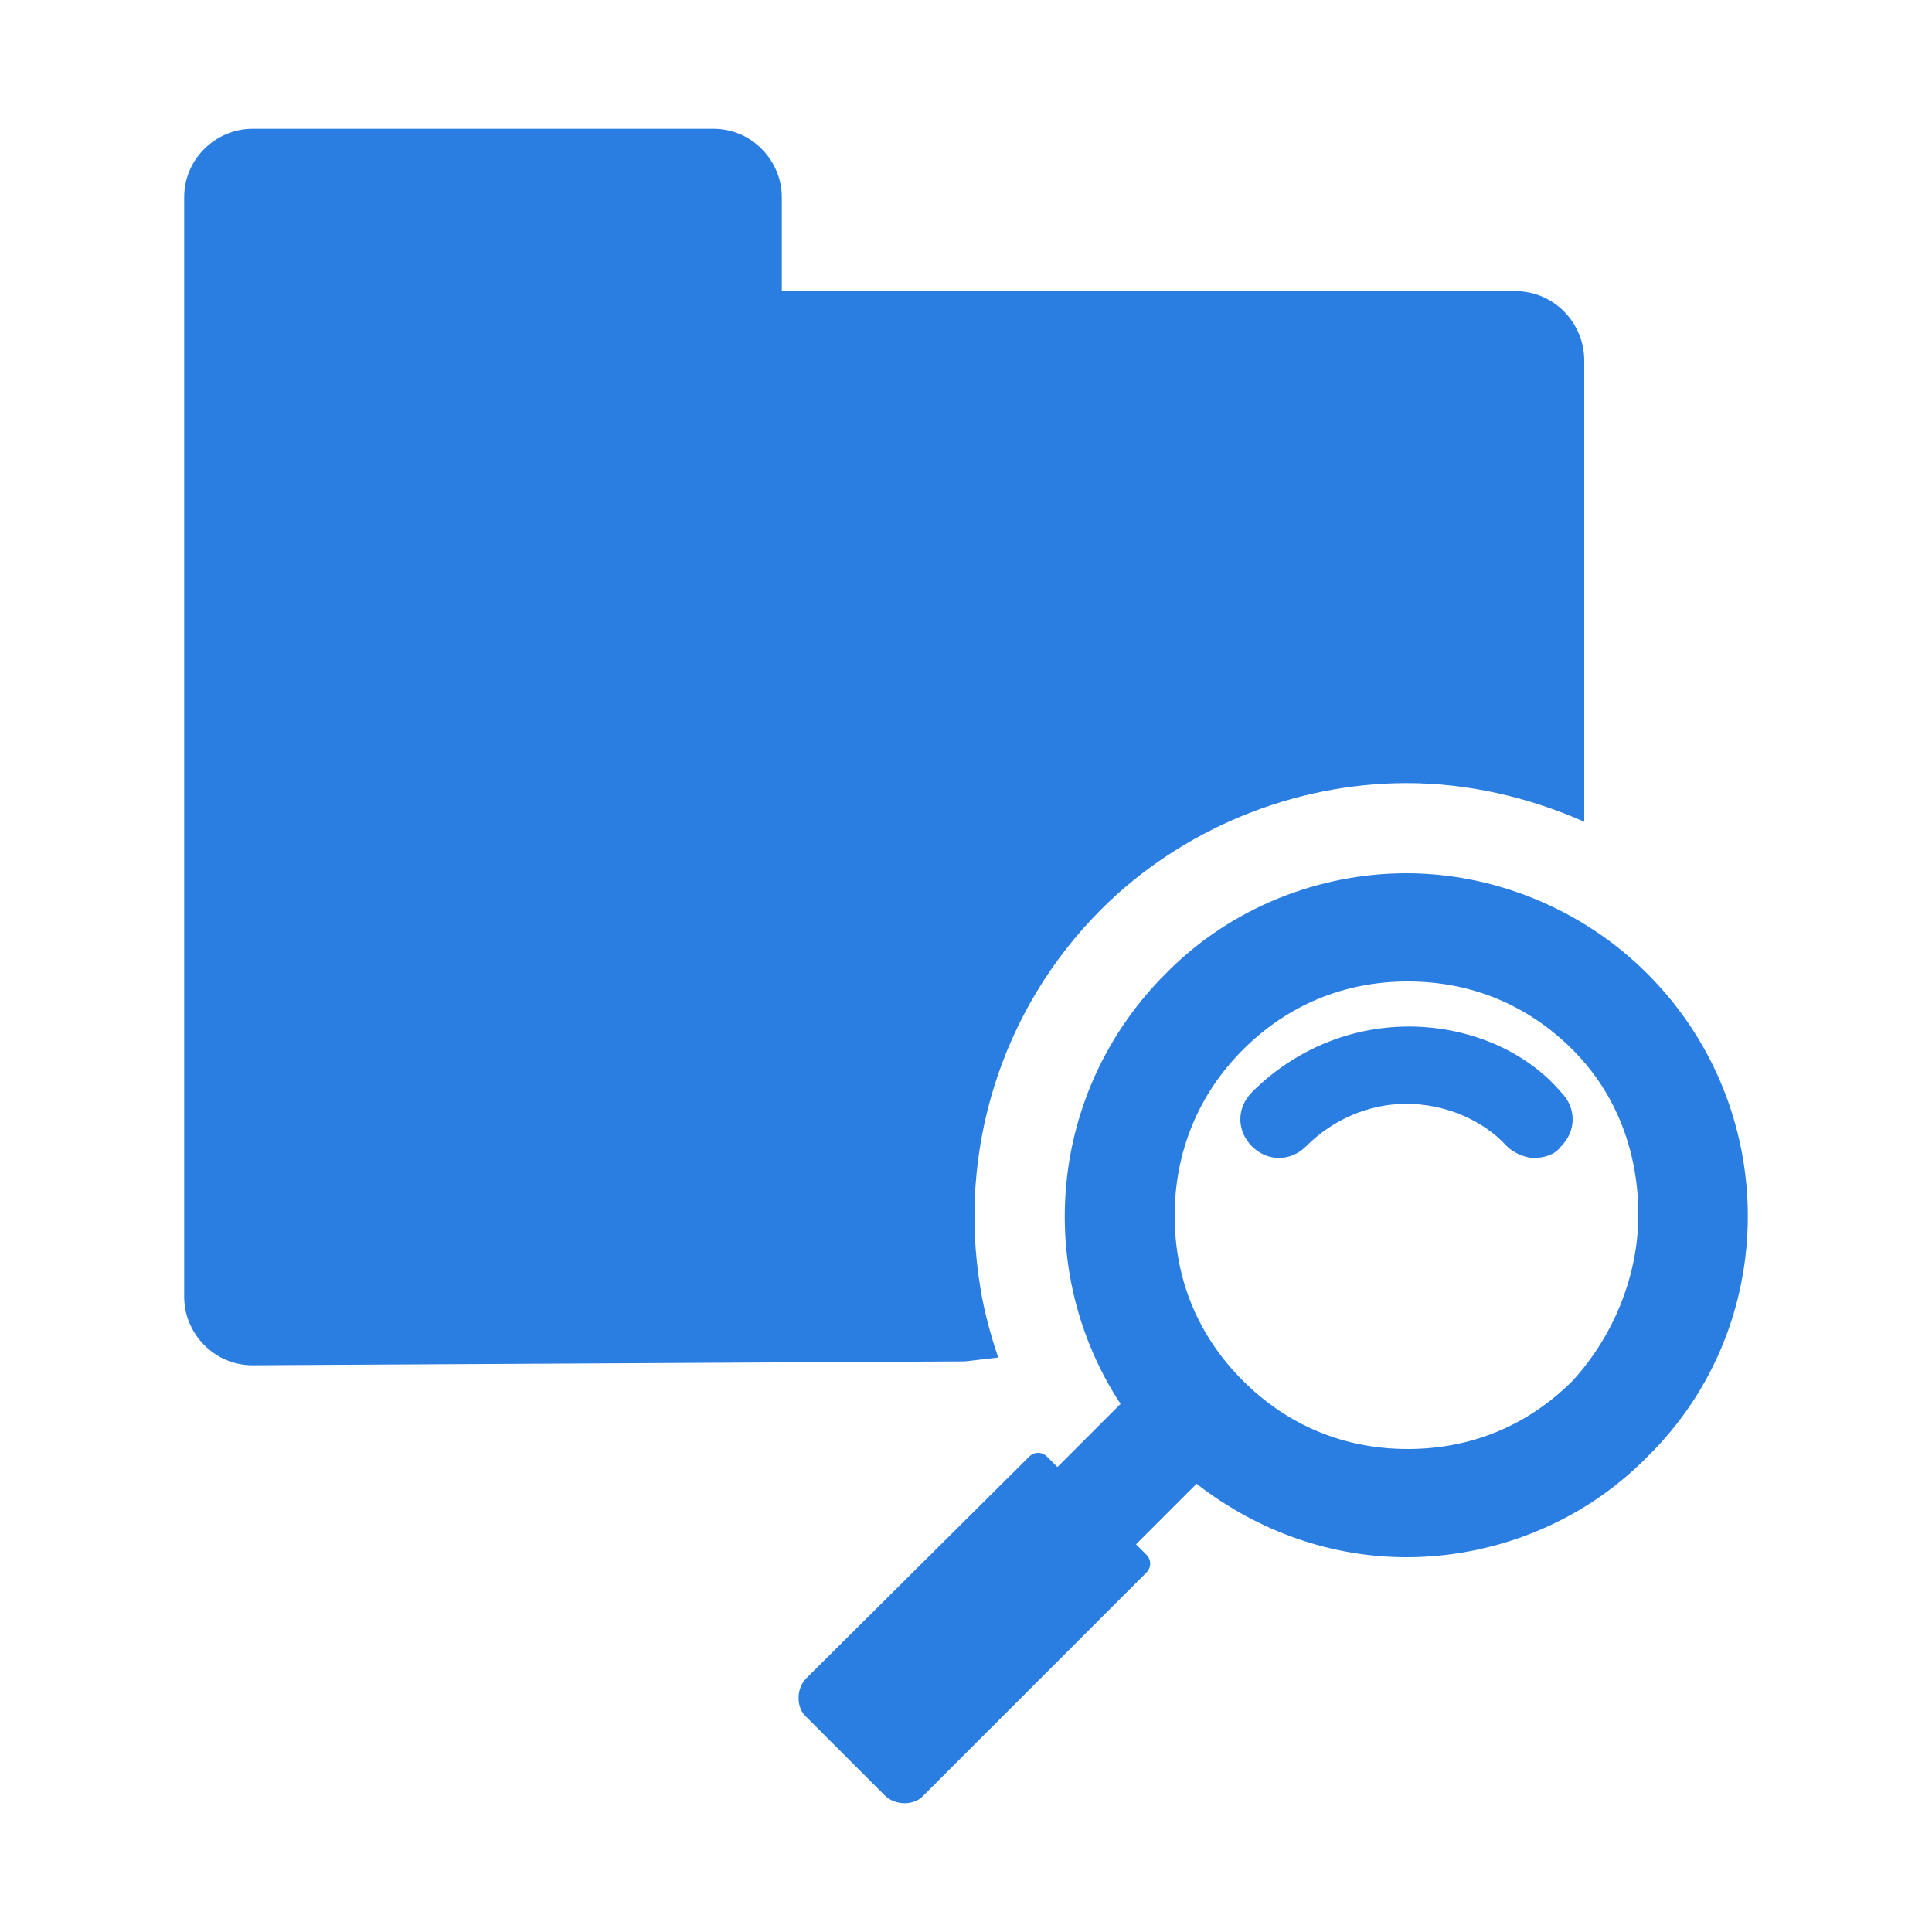 <?xml version="1.0" encoding="utf-8"?>
<!-- Generator: Adobe Illustrator 27.0.0, SVG Export Plug-In . SVG Version: 6.00 Build 0)  -->
<svg version="1.1" id="Layer_1" xmlns="http://www.w3.org/2000/svg" xmlns:xlink="http://www.w3.org/1999/xlink" x="0px" y="0px"
	 viewBox="0 0 150 150" style="enable-background:new 0 0 150 150;" xml:space="preserve">
<style type="text/css">
	.st0{fill:#2A7DE1;}
</style>
<path class="st0" d="M123,28v35.8c-4.3-1.9-9-3-13.8-3c-8.8,0-17.5,3.6-23.7,9.8l0,0c-7.9,7.9-11.1,18.9-9.4,29.3l0,0
	c0.3,1.9,0.8,3.7,1.4,5.5l-2.6,0.3L19.6,106c-3,0-5.3-2.5-5.3-5.3V100V15.3c0-3,2.5-5.3,5.3-5.3h35.8c3,0,5.3,2.5,5.3,5.3v7.3h56.9
	C120.7,22.6,123,25.1,123,28z M127.9,75.6c-5.1-5.1-12-7.8-18.7-7.8s-13.6,2.6-18.7,7.8C81.3,84.8,80.3,98.8,87,109l-4.9,4.9
	l-0.8-0.8c-0.4-0.4-1-0.4-1.4,0l-17.3,17.2c-0.8,0.8-0.8,2.3,0,3l6.1,6.1c0.8,0.8,2.3,0.8,3,0l17.3-17.3c0.4-0.4,0.4-1,0-1.4
	l-0.8-0.8l4.7-4.7c4.9,3.8,10.6,5.7,16.3,5.7c6.7,0,13.6-2.6,18.7-7.8C138.3,102.9,138.3,86,127.9,75.6L127.9,75.6z M122.1,107.2
	c-3.5,3.5-7.9,5.3-12.8,5.3s-9.3-1.8-12.8-5.3c-3.5-3.5-5.3-7.9-5.3-12.8S93,85,96.5,81.5s7.9-5.3,12.8-5.3s9.3,1.8,12.8,5.3
	c3.5,3.5,5.1,8.1,5.1,12.8S125.3,103.7,122.1,107.2z M109.4,79.7c-4.7,0-9,1.9-12.2,5.1c-1.2,1.2-1.2,3,0,4.2c1.2,1.2,3,1.2,4.2,0
	c2.1-2.1,4.9-3.3,7.8-3.3s5.9,1.2,7.8,3.3c0.5,0.5,1.4,0.9,2.1,0.9c0.7,0,1.6-0.2,2.1-0.9c1.2-1.2,1.2-3,0-4.2
	C118.4,81.5,113.9,79.7,109.4,79.7z"/>
</svg>

